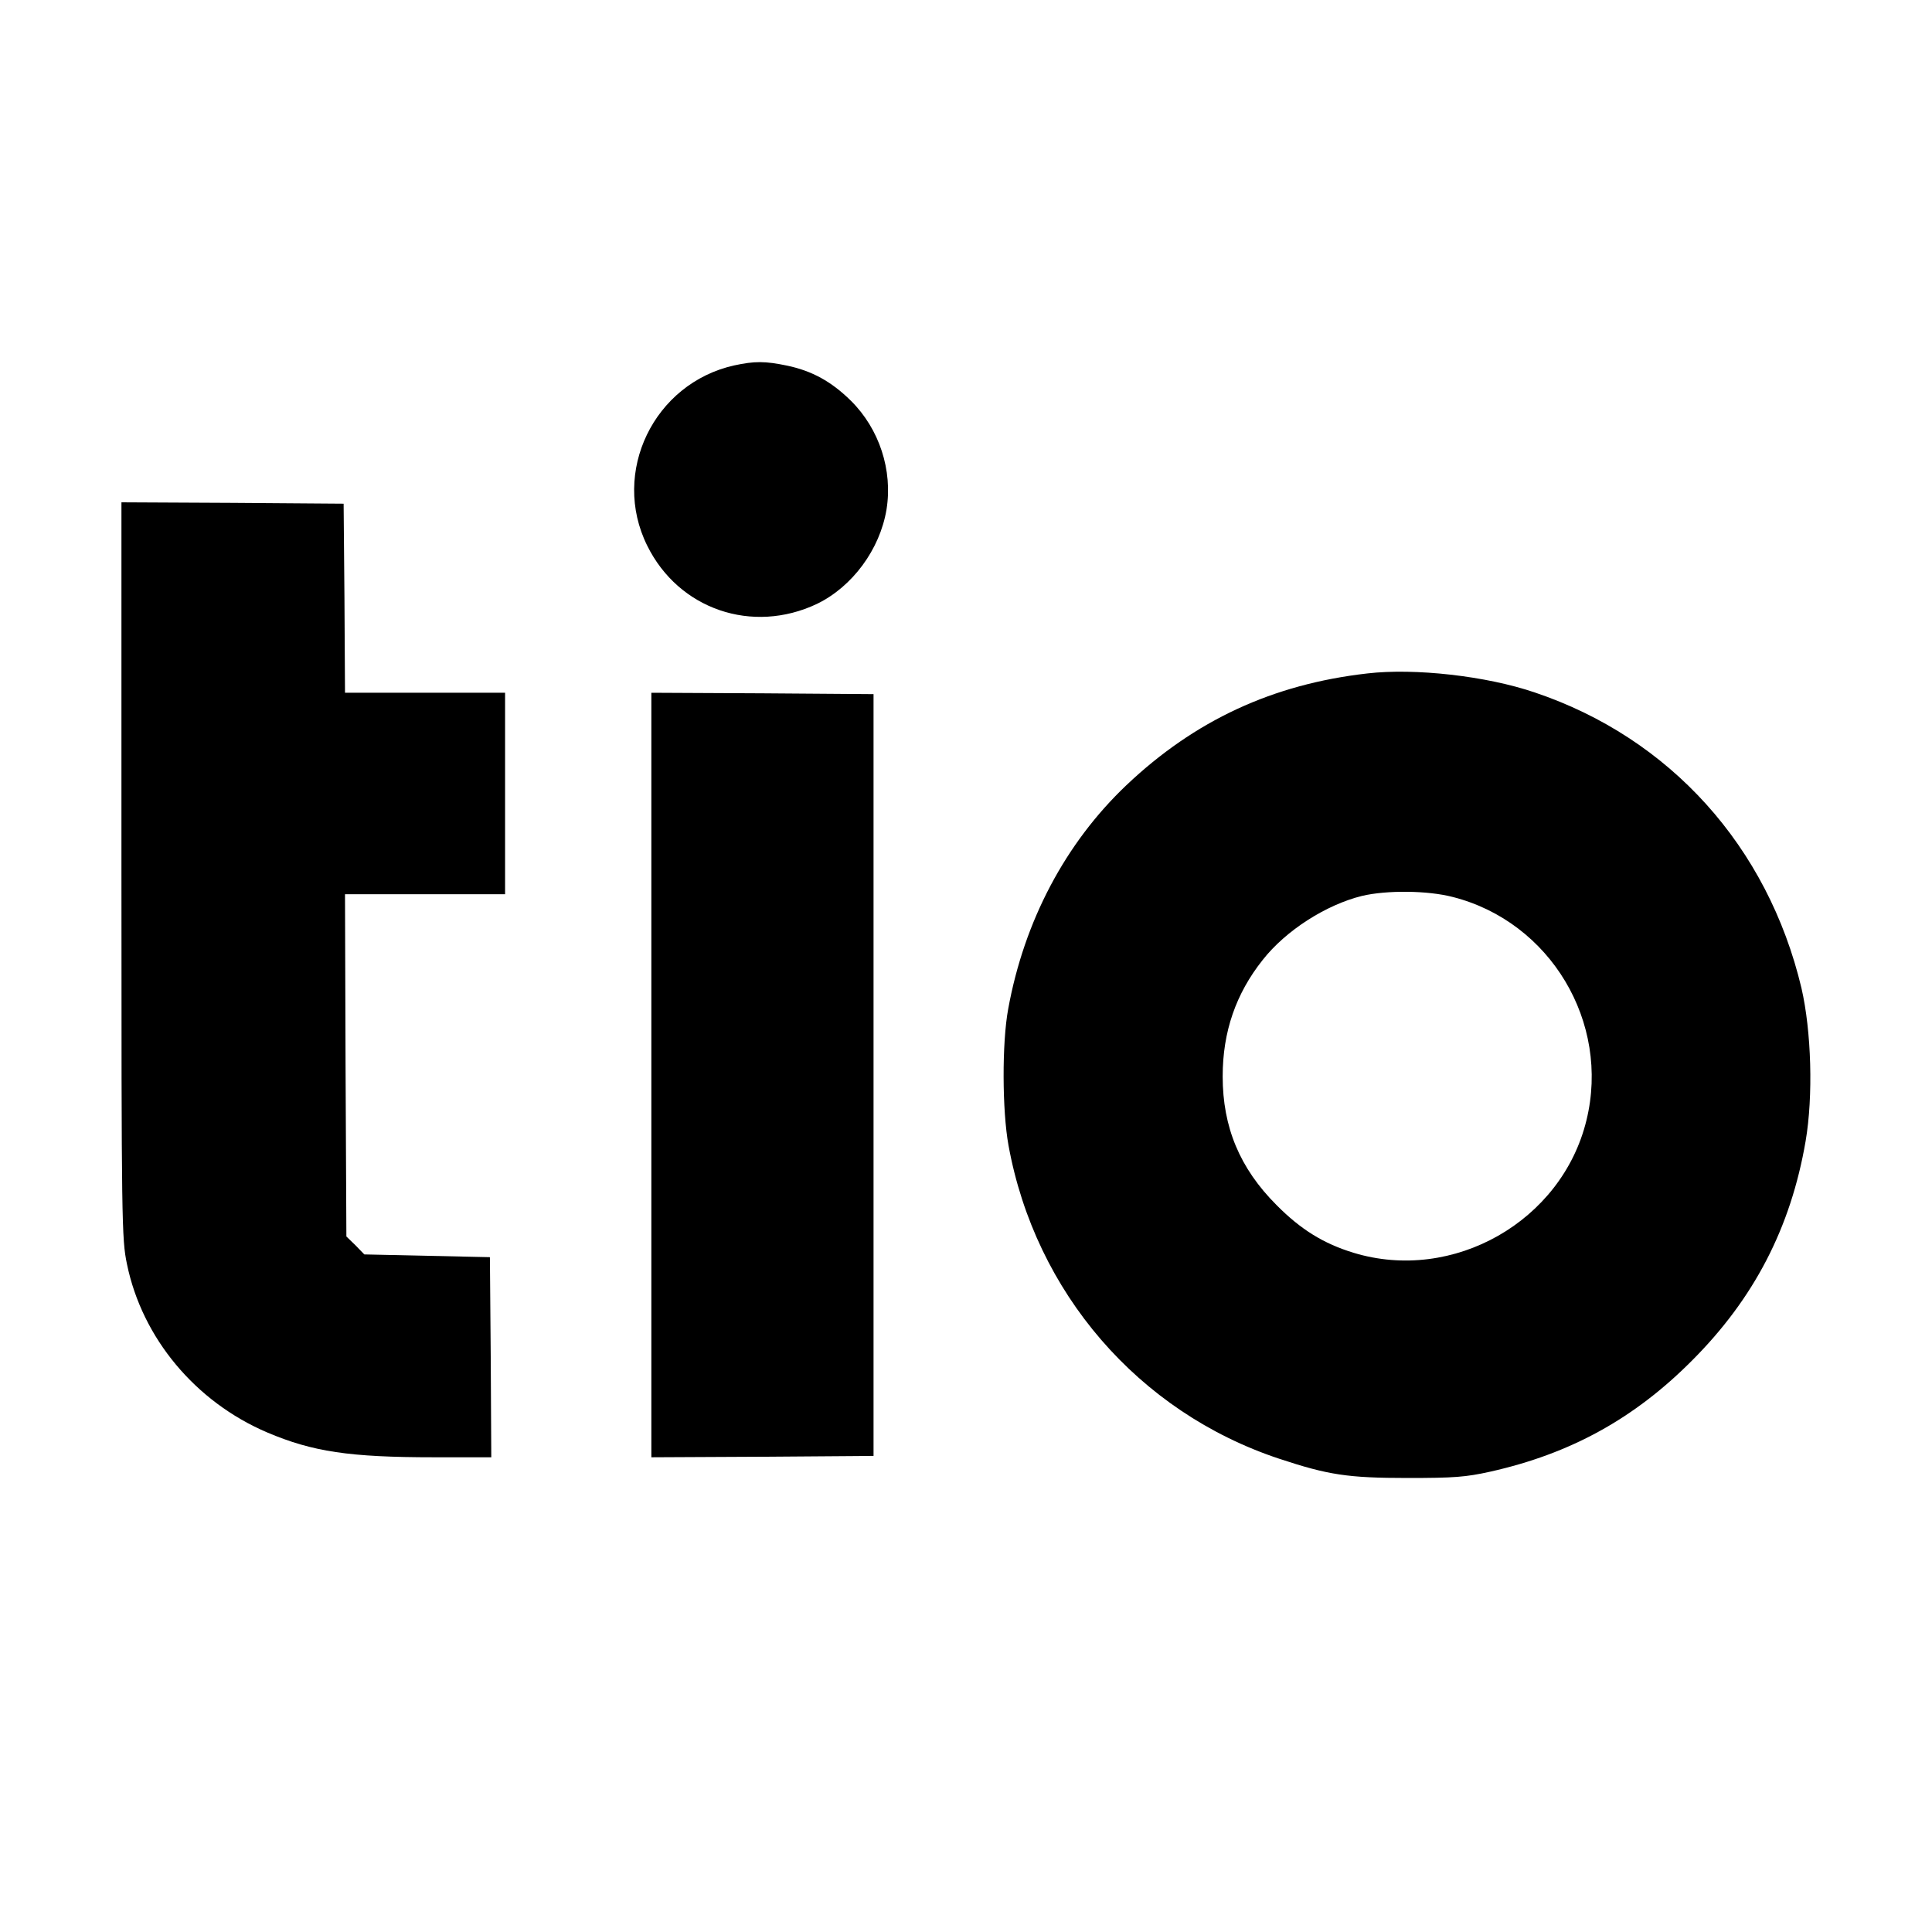 <svg height="700pt" preserveAspectRatio="xMidYMid meet" viewBox="0 0 700 700" width="700pt" xmlns="http://www.w3.org/2000/svg"><g transform="matrix(.1 0 0 -.1 0 700)"><path d="m2660 5676c-291-65-447-387-315-653 114-231 381-322 615-211 128 62 228 197 252 342 23 142-26 292-129 394-71 70-141 108-230 127-81 17-119 17-193 1z"/><path d="m440 3848c0-1283 1-1337 20-1428 55-268 248-499 508-610 165-70 298-90 605-90h207l-2 363-3 362-227 5-228 5-32 33-33 32-3 620-2 620h290 290v365 365h-290-290l-2 343-3 342-402 3-403 2z"/><path d="m4954 4560c-343-39-625-170-873-405-221-210-370-492-428-810-23-123-22-369 1-495 97-533 471-966 980-1135 178-59 249-70 466-70 168 0 210 3 300 23 290 65 521 192 730 402 225 225 358 481 412 795 28 164 21 399-15 555-122 513-476 906-966 1071-176 60-435 89-607 69zm310-810c353-90 571-454 484-809-89-366-483-590-844-480-108 33-191 84-279 173-133 133-195 282-195 466 0 162 48 300 145 422 84 107 230 200 360 232 89 21 237 20 329-4z"/><path d="m2360 3105v-1385l403 2 402 3v1380 1380l-402 3-403 2z"/></g></svg>